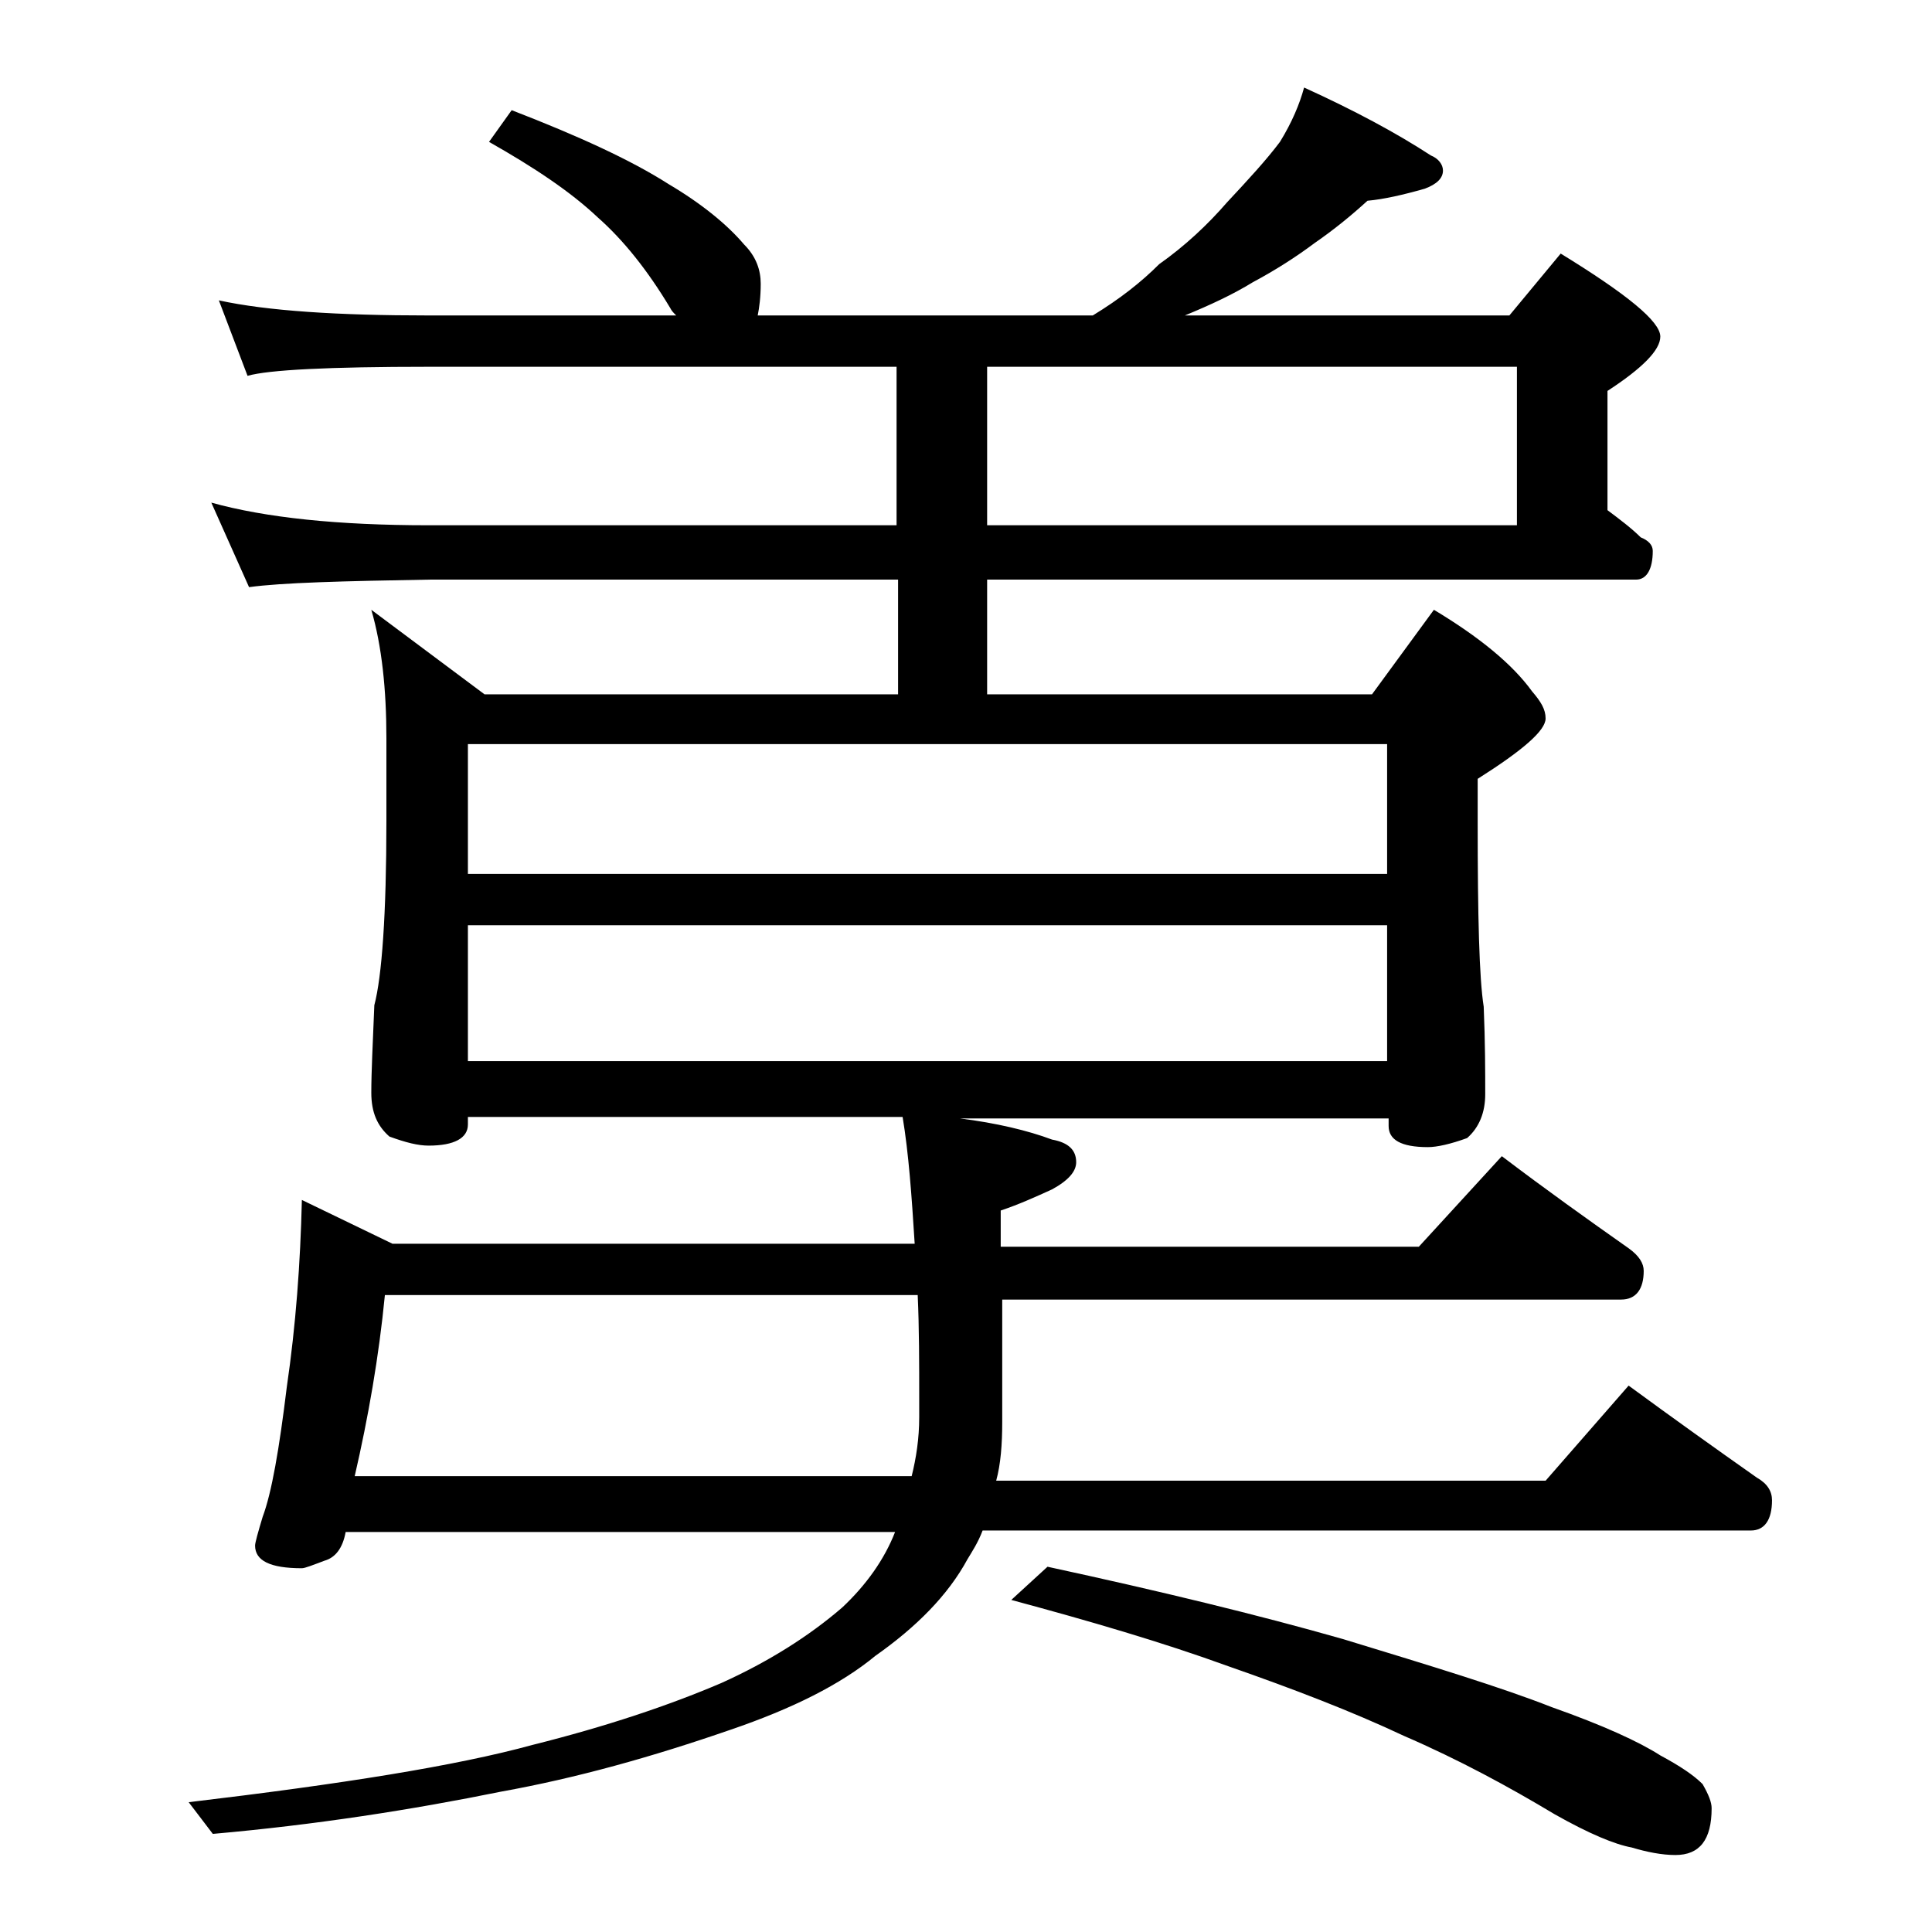 <?xml version="1.0" encoding="utf-8"?>
<!-- Generator: Adobe Illustrator 18.0.0, SVG Export Plug-In . SVG Version: 6.00 Build 0)  -->
<!DOCTYPE svg PUBLIC "-//W3C//DTD SVG 1.1//EN" "http://www.w3.org/Graphics/SVG/1.1/DTD/svg11.dtd">
<svg version="1.1" id="Layer_1" xmlns="http://www.w3.org/2000/svg" xmlns:xlink="http://www.w3.org/1999/xlink" x="0px" y="0px"
	 viewBox="0 0 128 128" enable-background="new 0 0 128 128" xml:space="preserve">
<path d="M107.9,91.8c3,2.2,5.8,4.2,8.5,6.1c0.7,0.4,1,0.9,1,1.5c0,1.3-0.5,2-1.4,2H65.1c-0.3,0.8-0.7,1.4-1,1.9
	c-1.3,2.4-3.4,4.5-6.1,6.4c-2.3,1.9-5.5,3.5-9.6,4.9c-5.2,1.8-10.2,3.2-15.2,4.1c-5.9,1.2-12.3,2.2-19.1,2.8l-1.6-2.1
	c10.1-1.2,17.7-2.4,22.8-3.8c4.8-1.2,9-2.6,12.5-4.1c3.1-1.4,5.8-3.1,8-5c1.6-1.5,2.8-3.2,3.5-5H22.9c-0.2,1.1-0.7,1.7-1.4,1.9
	c-0.8,0.3-1.3,0.5-1.5,0.5c-2.1,0-3.1-0.5-3.1-1.5c0-0.2,0.2-0.9,0.5-1.9c0.6-1.6,1.1-4.5,1.6-8.6c0.6-4.1,0.9-8.2,1-12.4l6,2.9
	h34.6c-0.2-3.2-0.4-6-0.8-8.4H31v0.5c0,0.9-0.9,1.4-2.6,1.4c-0.7,0-1.5-0.2-2.6-0.6c-0.8-0.7-1.2-1.6-1.2-2.9c0-1.4,0.1-3.3,0.2-5.8
	c0.5-1.9,0.8-6,0.8-12.2v-5.5c0-3.2-0.3-6.1-1-8.5l7.5,5.6h27.4v-7.6h-31c-5.8,0.1-9.8,0.2-12,0.5L14,33.3c3.6,1,8.4,1.5,14.4,1.5
	h31V24.3h-31c-6.6,0-10.6,0.2-12,0.6l-1.9-5c3.2,0.7,7.9,1,13.9,1h16.4c-0.2-0.2-0.3-0.3-0.4-0.5c-1.5-2.5-3.1-4.5-4.8-6
	c-1.8-1.7-4.2-3.3-7.2-5l1.5-2.1c4.4,1.7,7.9,3.3,10.4,4.9c2.2,1.3,3.9,2.7,5,4c0.8,0.8,1.1,1.7,1.1,2.6c0,0.9-0.1,1.6-0.2,2.1h22.2
	c1.8-1.1,3.2-2.2,4.4-3.4c1.7-1.2,3.2-2.6,4.5-4.1c1.4-1.5,2.6-2.8,3.5-4c0.8-1.3,1.3-2.5,1.6-3.6c3.3,1.5,6.1,3,8.4,4.5
	c0.5,0.2,0.8,0.6,0.8,1c0,0.5-0.4,0.9-1.2,1.2c-1.4,0.4-2.7,0.7-3.8,0.8c-1.1,1-2.2,1.9-3.5,2.8c-1.2,0.9-2.6,1.8-4.1,2.6
	c-1.3,0.8-2.8,1.5-4.5,2.2H100l3.4-4.1c4.4,2.7,6.6,4.5,6.6,5.5c0,0.9-1.2,2.1-3.5,3.6v7.9c0.8,0.6,1.6,1.2,2.2,1.8
	c0.5,0.2,0.8,0.5,0.8,0.9c0,1.2-0.4,1.9-1.1,1.9h-43v7.6h25.5l4.1-5.6c3,1.8,5.2,3.6,6.5,5.4c0.6,0.7,0.9,1.2,0.9,1.8
	c0,0.8-1.5,2.1-4.5,4v2.9c0,6.2,0.1,10.3,0.4,12.2c0.1,2.4,0.1,4.3,0.1,5.8c0,1.2-0.4,2.2-1.2,2.9c-1.1,0.4-2,0.6-2.6,0.6
	c-1.8,0-2.6-0.5-2.6-1.4v-0.5H63.6c2.4,0.3,4.5,0.8,6.1,1.4c1.1,0.2,1.6,0.7,1.6,1.5c0,0.6-0.5,1.2-1.6,1.8c-1.1,0.5-2.2,1-3.4,1.4
	v2.4H94l5.5-6c2.9,2.2,5.7,4.2,8.4,6.1c0.7,0.5,1,1,1,1.5c0,1.2-0.5,1.9-1.5,1.9h-41v8.1c0,1.5-0.1,2.8-0.4,3.9h36.4L107.9,91.8z
	 M25.5,85.8c-0.4,4.1-1.1,8.1-2,12h36.9c0.3-1.2,0.5-2.5,0.5-3.9v-1.1c0-2.5,0-4.8-0.1-7H25.5z M31,57.9h60.9v-8.6H31V57.9z
	 M31,70.3h60.9v-9H31V70.3z M65.4,24.3v10.5h35.1V24.3H65.4z M69.4,103.8c7.4,1.6,14,3.2,19.6,4.8c5.9,1.8,10.5,3.2,13.8,4.5
	c3.4,1.2,5.8,2.3,7.2,3.2c1.3,0.7,2.2,1.3,2.8,1.9c0.4,0.7,0.6,1.2,0.6,1.6c0,2.1-0.8,3.1-2.4,3.1c-0.9,0-1.9-0.2-2.9-0.5
	c-1.1-0.2-2.8-0.9-5.1-2.2c-3-1.8-6.3-3.6-10-5.2c-3.4-1.6-7.3-3.1-11.6-4.6c-4.4-1.6-9.2-3-14.4-4.4L69.4,103.8z"/>
</svg>
